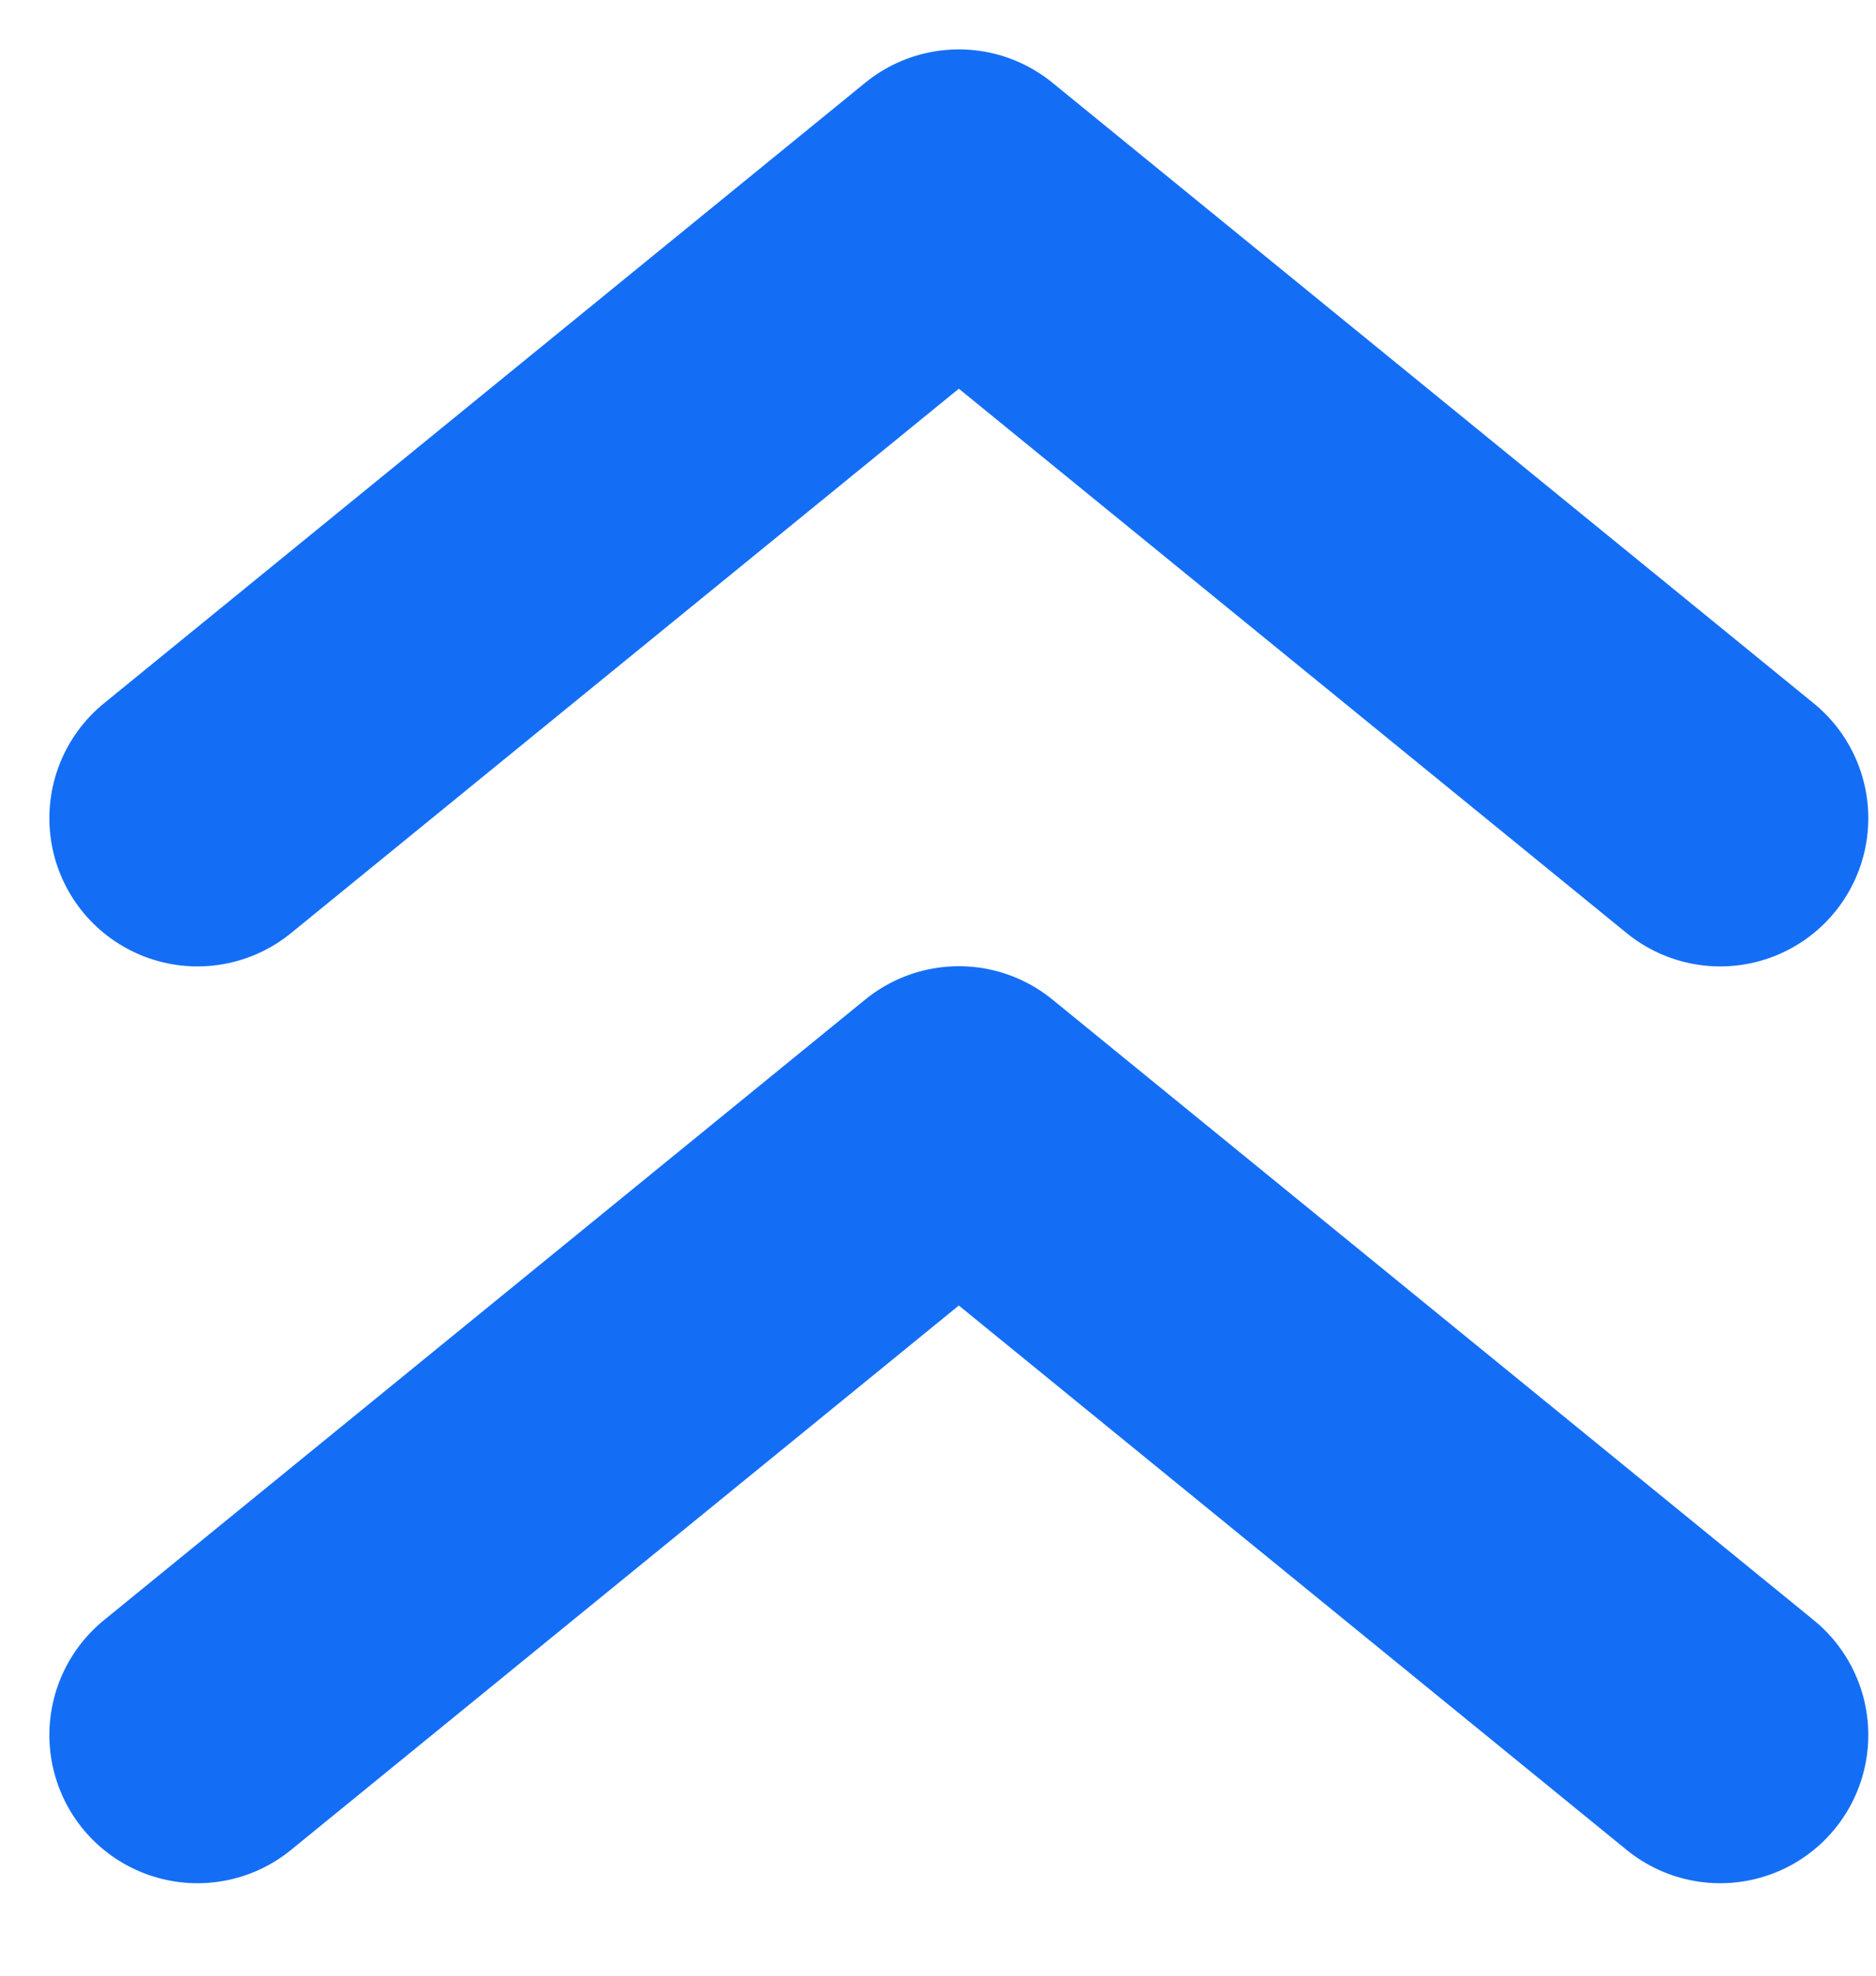 <svg xmlns="http://www.w3.org/2000/svg" width="19" height="20" viewBox="0 0 19 20" fill="none">
<path d="M2 8.283L9.711 2L17.422 8.283" stroke="#146EF5" stroke-width="3" stroke-linecap="round" stroke-linejoin="round"/>
<path d="M2 17.564L9.711 11.281L17.422 17.564" stroke="#146EF5" stroke-width="3" stroke-linecap="round" stroke-linejoin="round"/>
</svg>